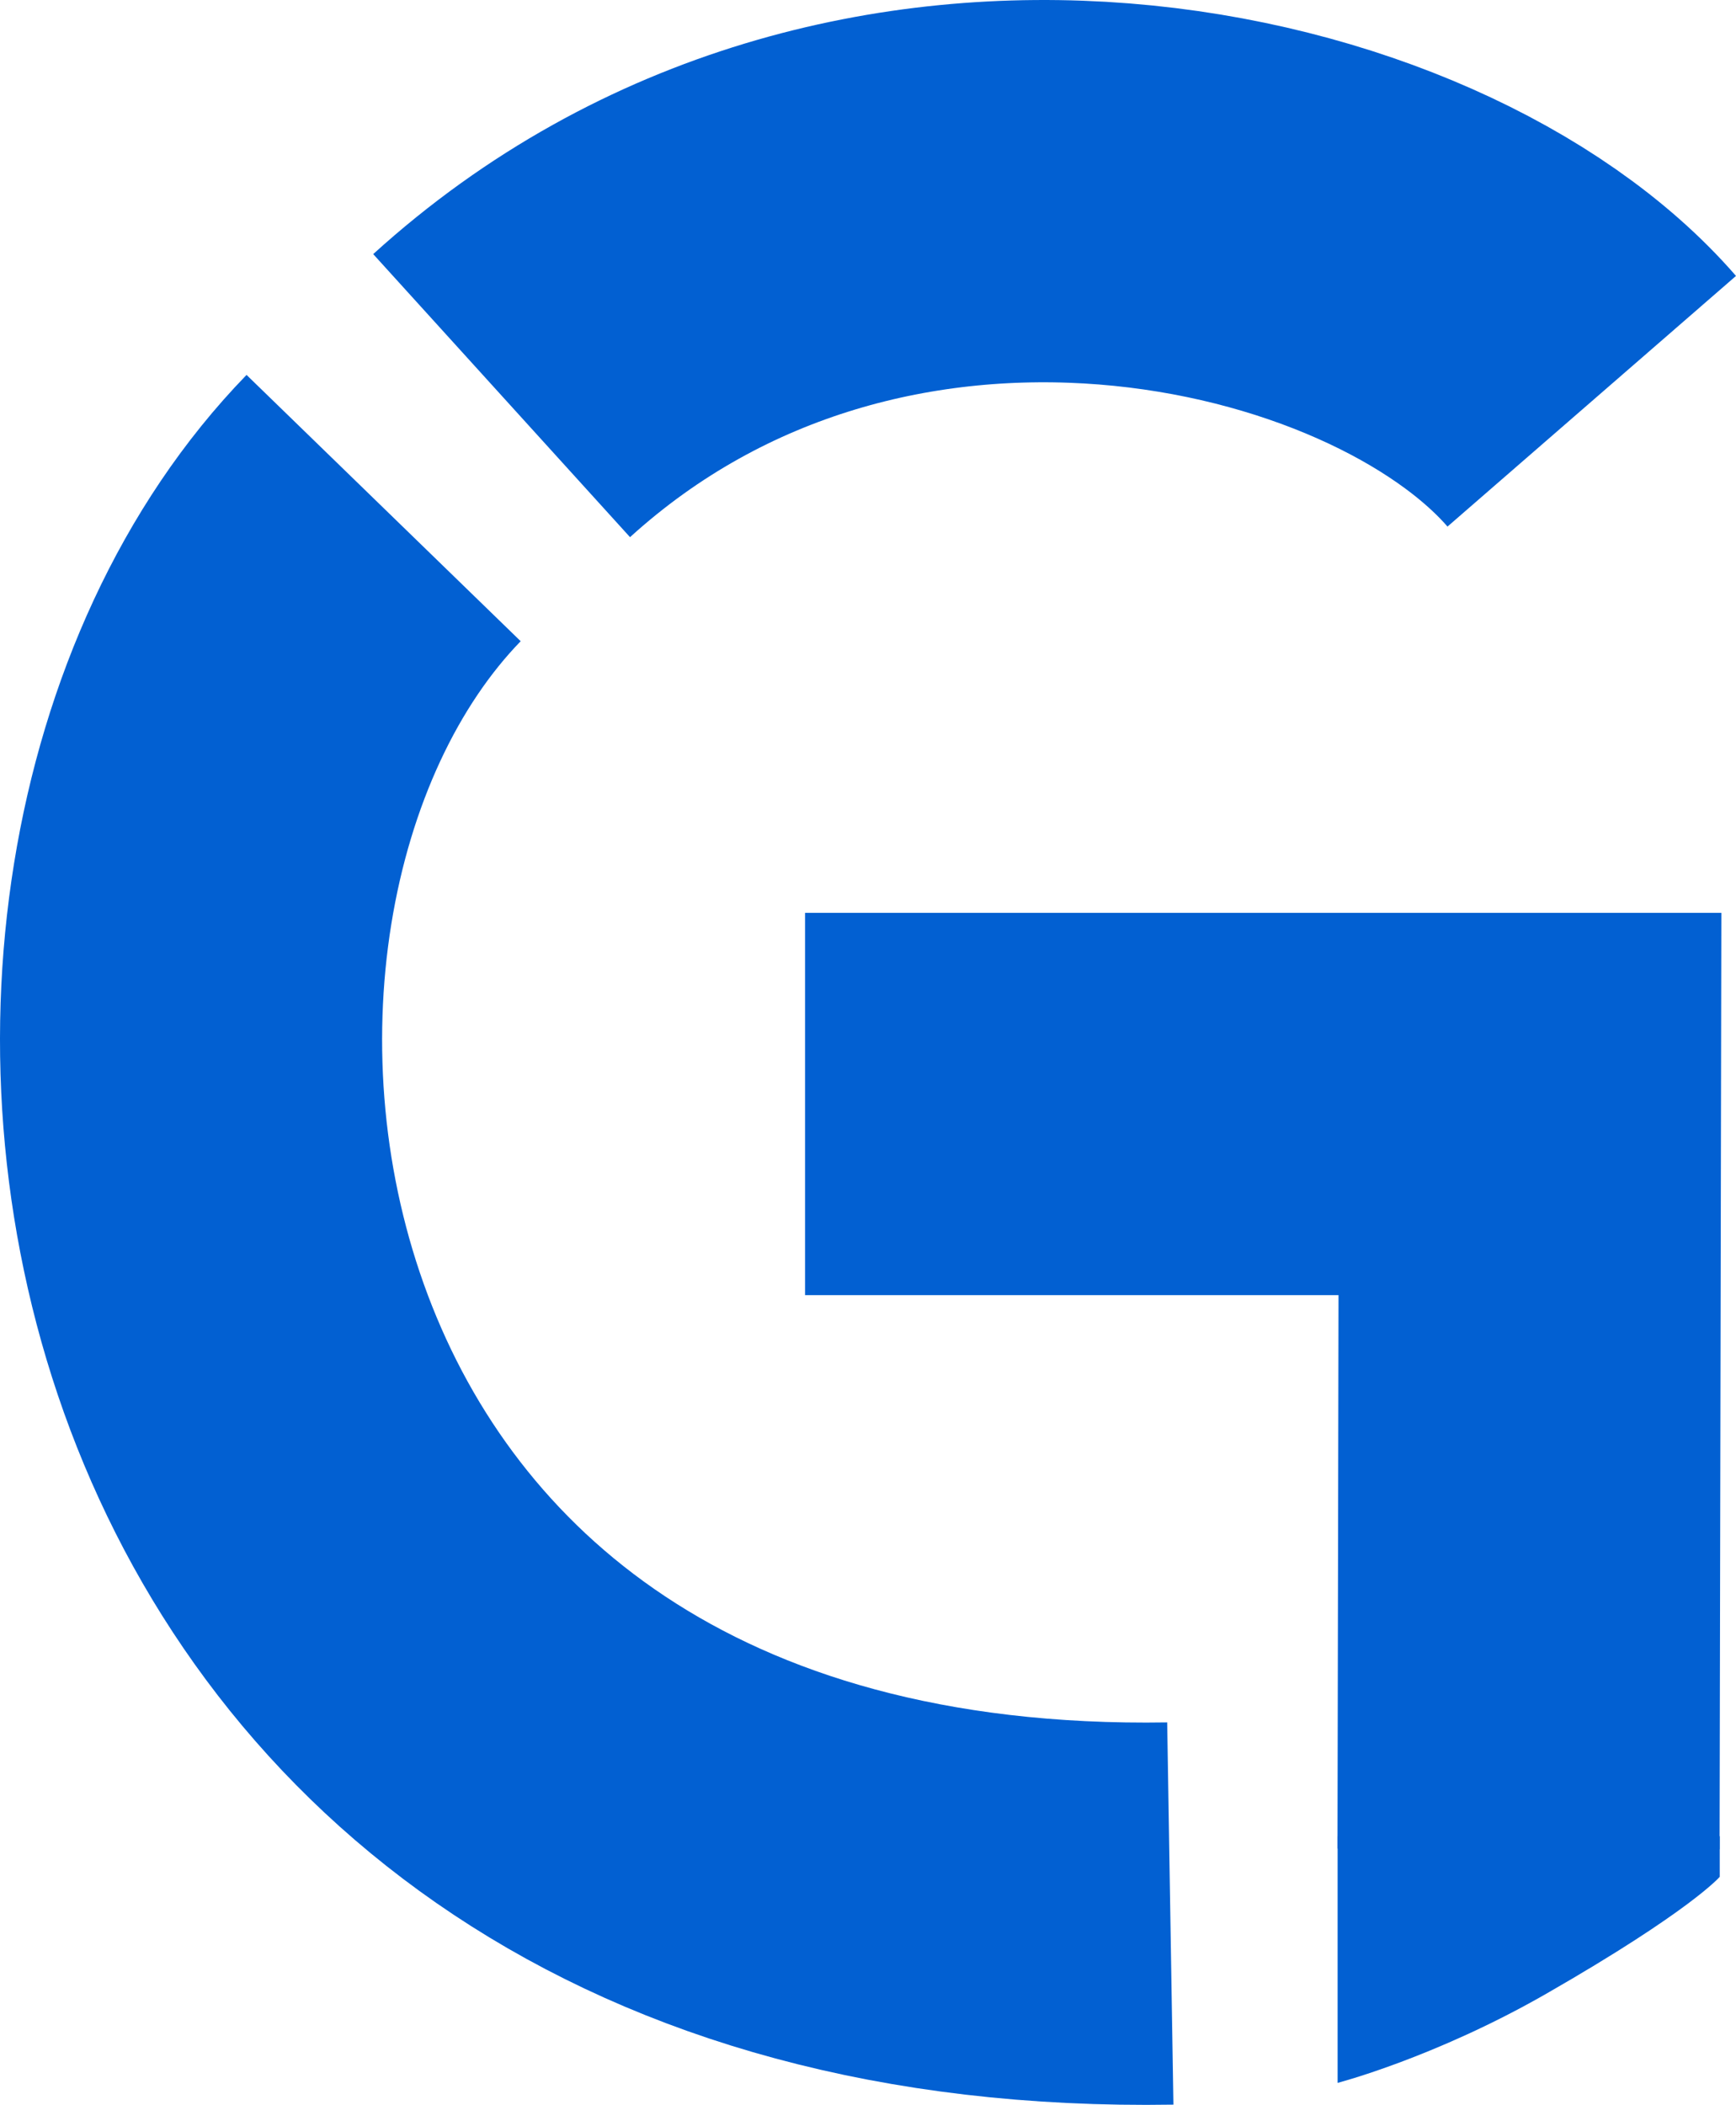 <svg version="1.1" id="logo-g" xmlns="http://www.w3.org/2000/svg" xmlns:xlink="http://www.w3.org/1999/xlink" x="0px" y="0px"
                 width="308.938px" height="374.41px" viewBox="0 0 308.938 374.41" enable-background="new 0 0 308.938 374.41"
                 xml:space="preserve">
            <g id="G">
                <path fill="none" stroke="#0260D2" stroke-width="68" stroke-miterlimit="10" d="M68.267,90.374c-67,69-43.5,253,140,250"/>
                <path fill="none" stroke="#0260D2" stroke-width="68" stroke-miterlimit="10" d="M89.267,70.374c65-59,161-37,194,1"/>
                <polyline fill="none" stroke="#0260D2" stroke-width="68" stroke-miterlimit="10" points="143.267,196.374 272.267,196.374
                    272.017,328.874 	"/>
                <path fill="#0260D2" d="M306.046,333.842c0,0-5.18,6.063-30.839,20.781c-19.832,11.375-37.167,15.875-37.167,15.875v-43.875h68.006
                    V333.842z"/>
            </g>
</svg>